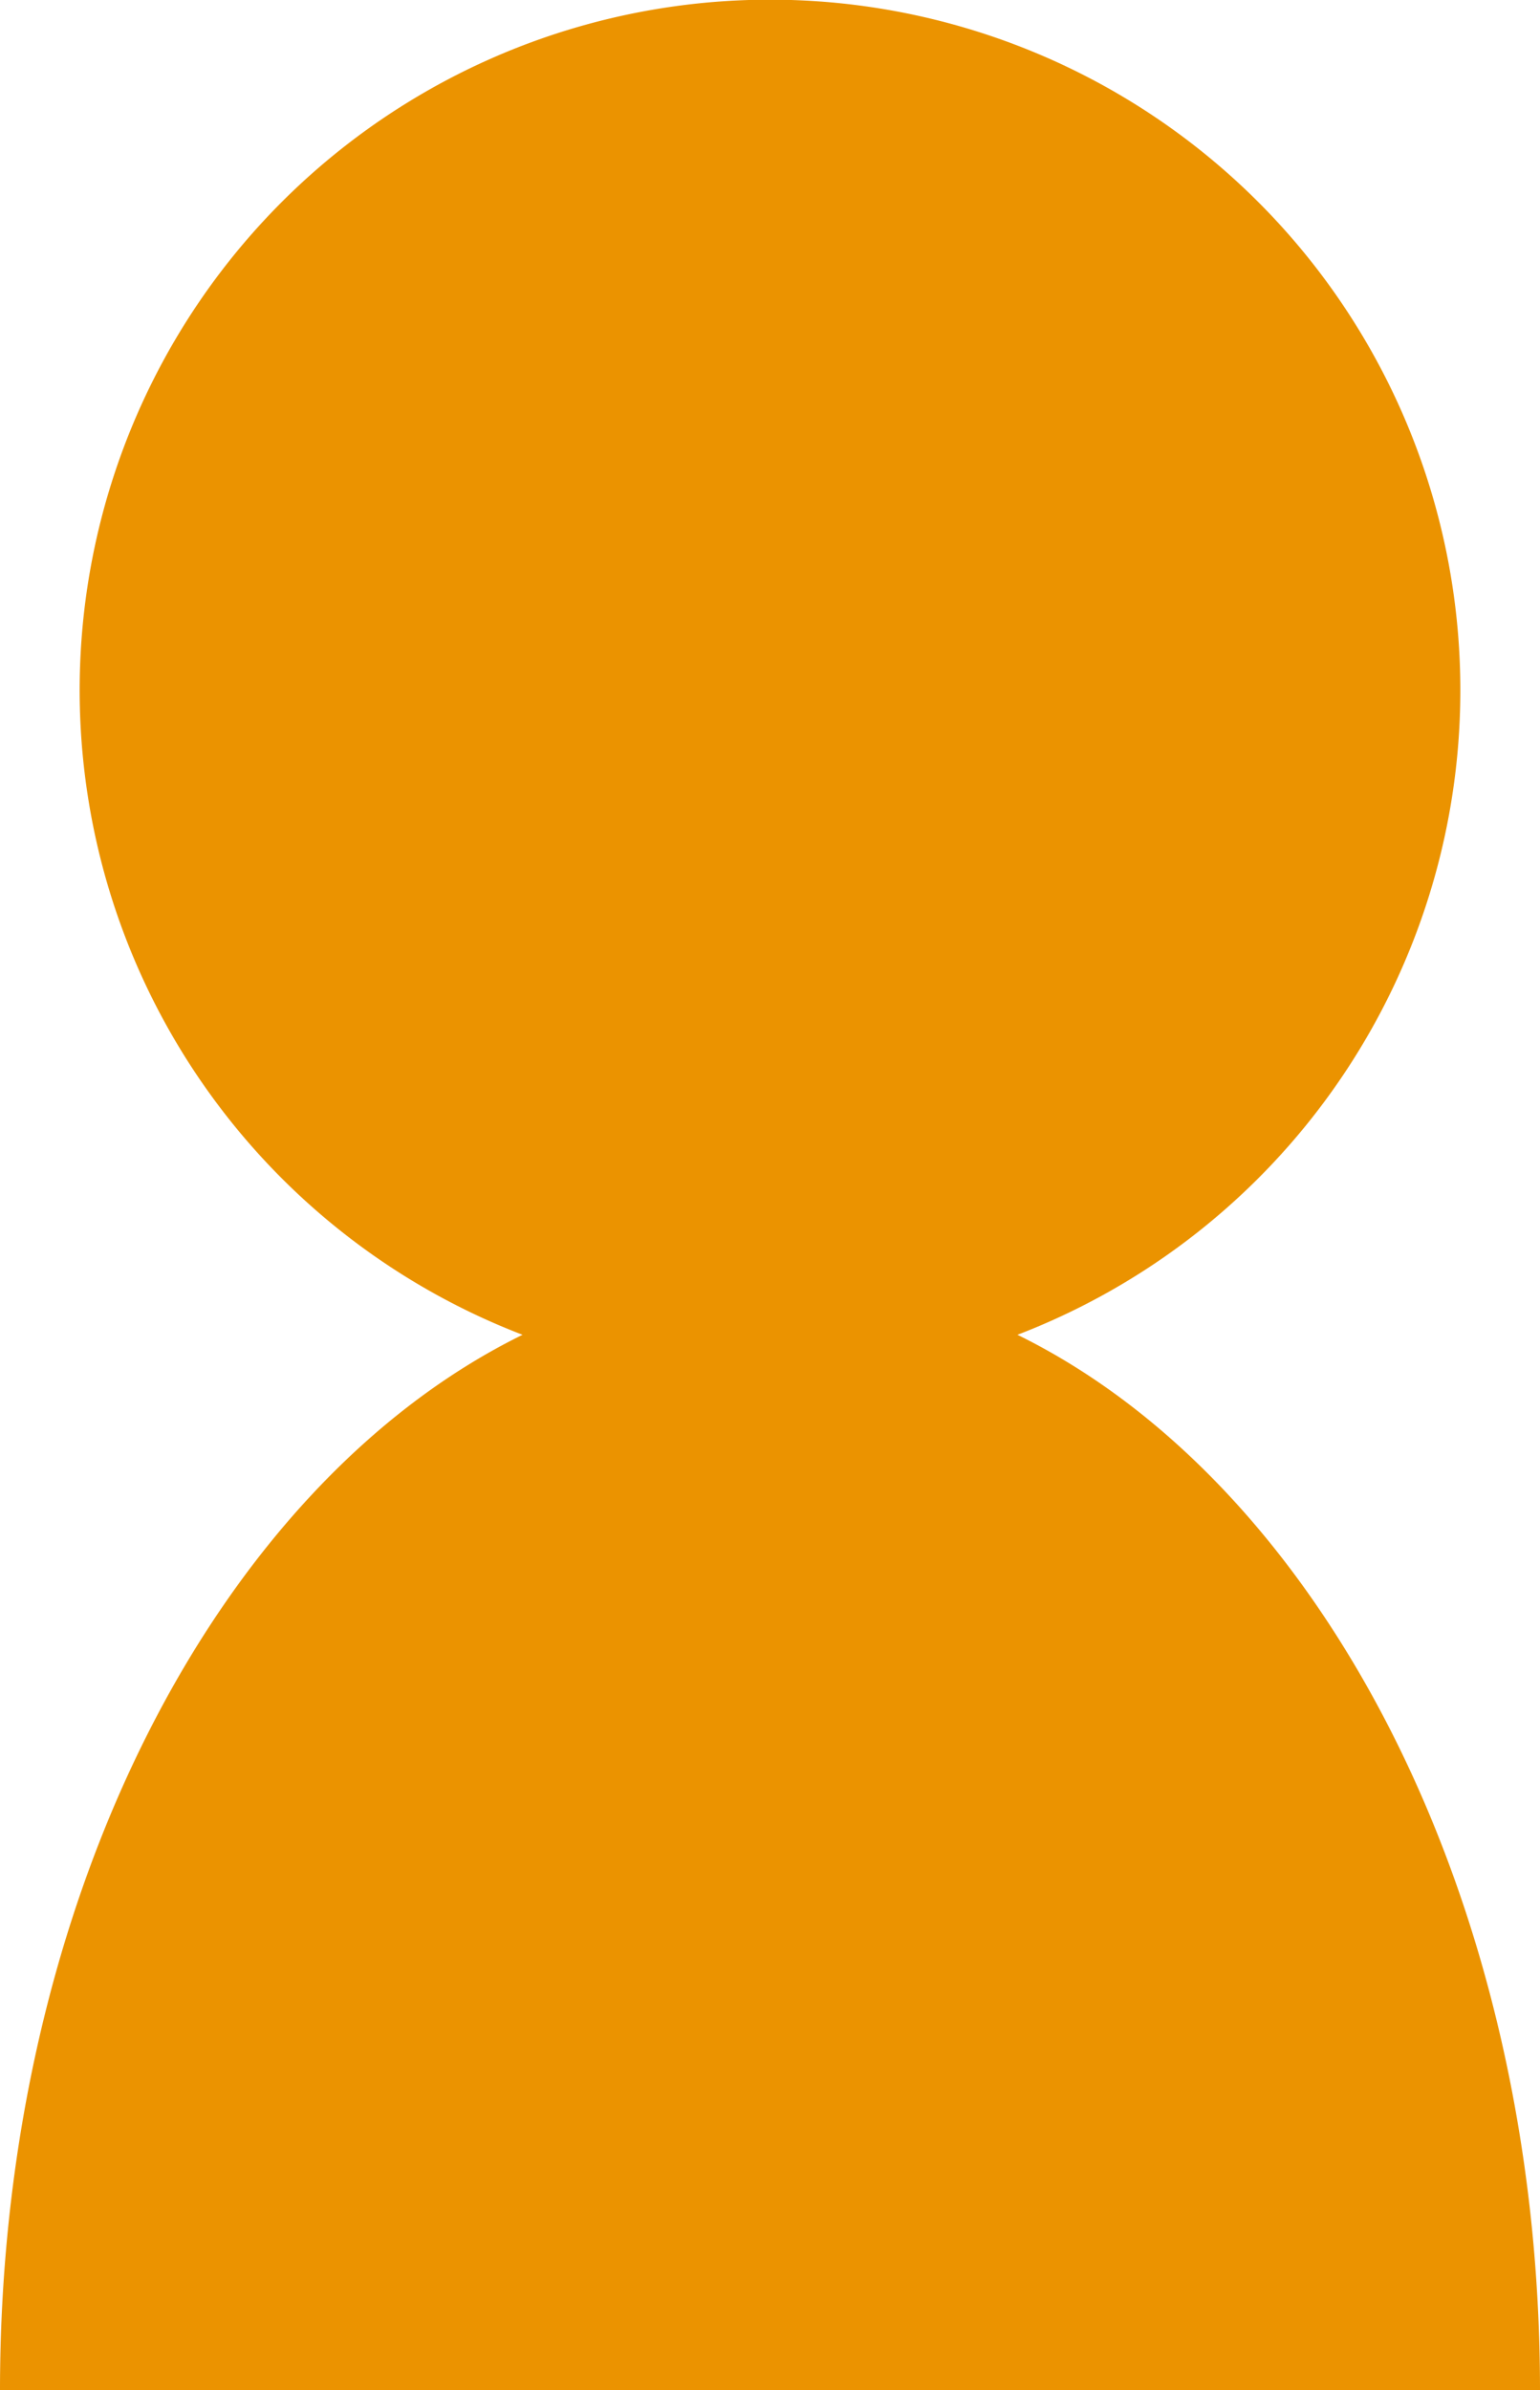 <svg xmlns="http://www.w3.org/2000/svg" viewBox="0 0 29 45"><defs><style>.cls-1{fill:#eb9300;}</style></defs><title>アセット 1</title><g id="レイヤー_2" data-name="レイヤー 2"><g id="レイヤー_1-2" data-name="レイヤー 1"><path class="cls-1" d="M0,45H29c0-9.24-4.12-17.06-9.84-19.87a13,13,0,1,0-9.32,0C4.12,27.94,0,35.76,0,45Z"/></g></g></svg>
